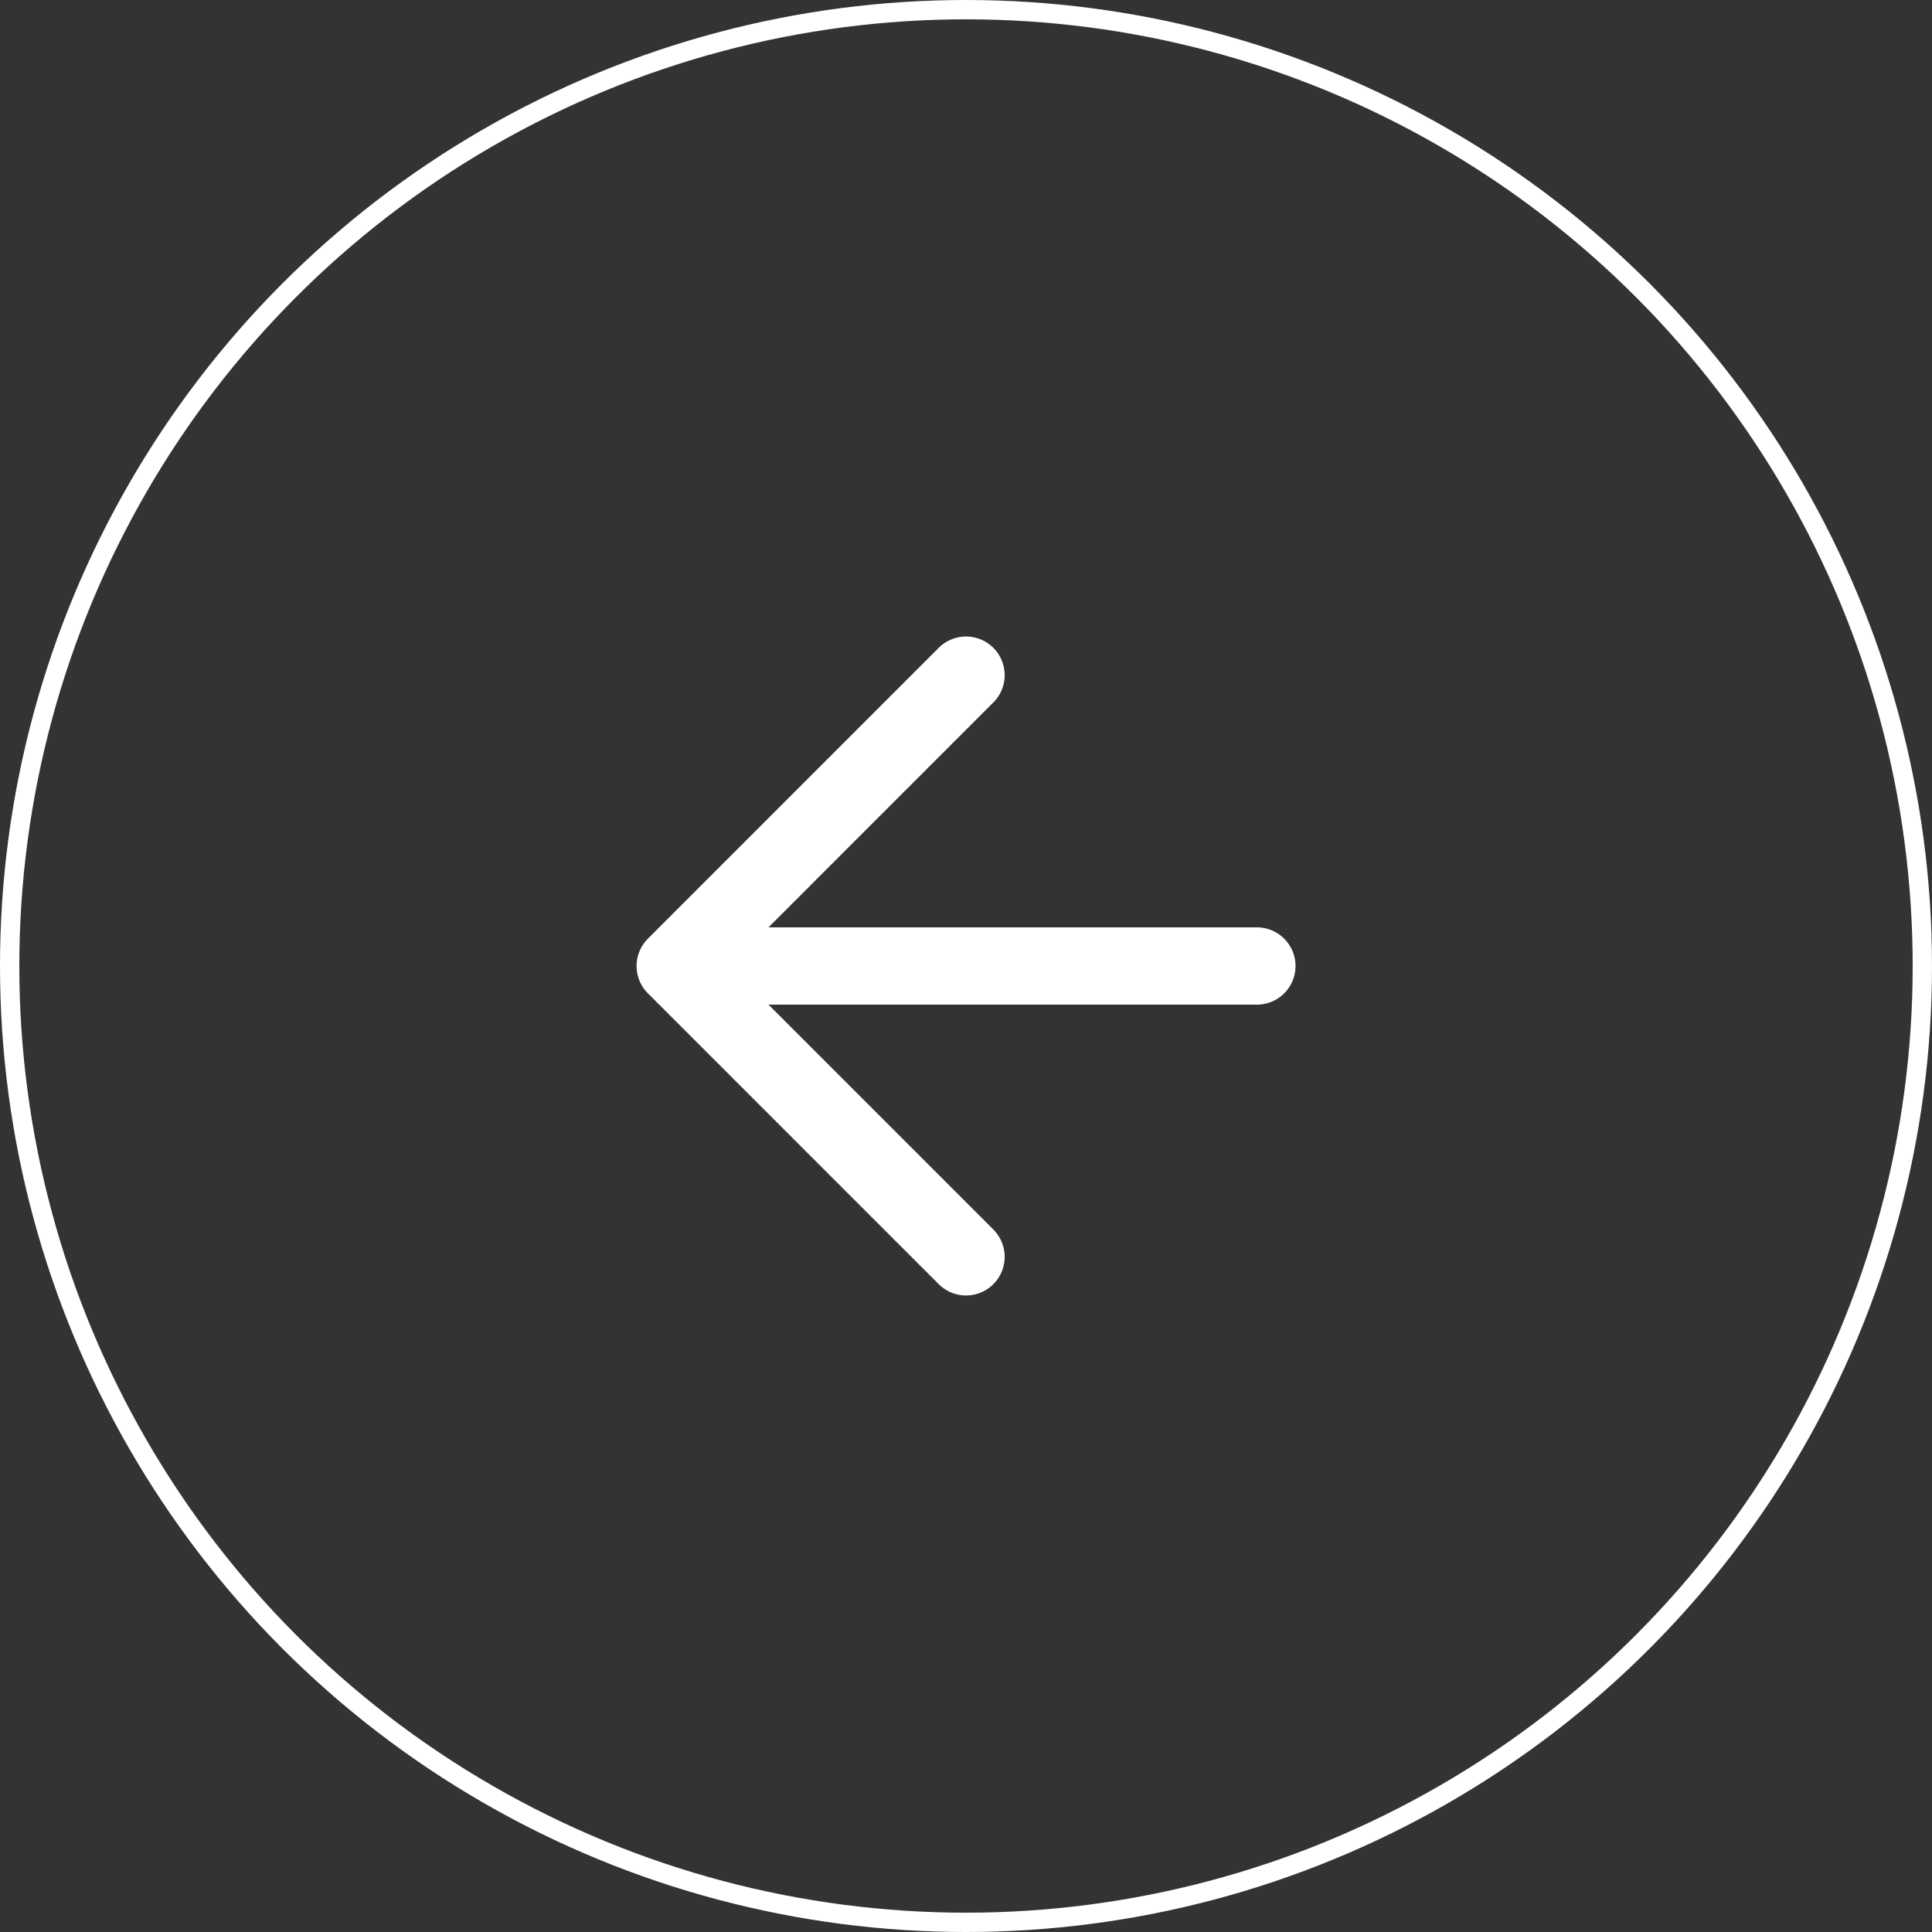 <svg width="62" height="62" viewBox="0 0 62 62" fill="none" xmlns="http://www.w3.org/2000/svg">
<rect x="0" y="0" width="62" height="62" fill="#333333" stroke="none"/>
<circle cx="31" cy="31" r="30.69" stroke="white" stroke-width="0.62"/>
<path d="M40.335 31H21.668M21.668 31L31.001 40.333M21.668 31L31.001 21.666" stroke="white" stroke-width="2.48" stroke-linecap="round" stroke-linejoin="round"/>
</svg>
